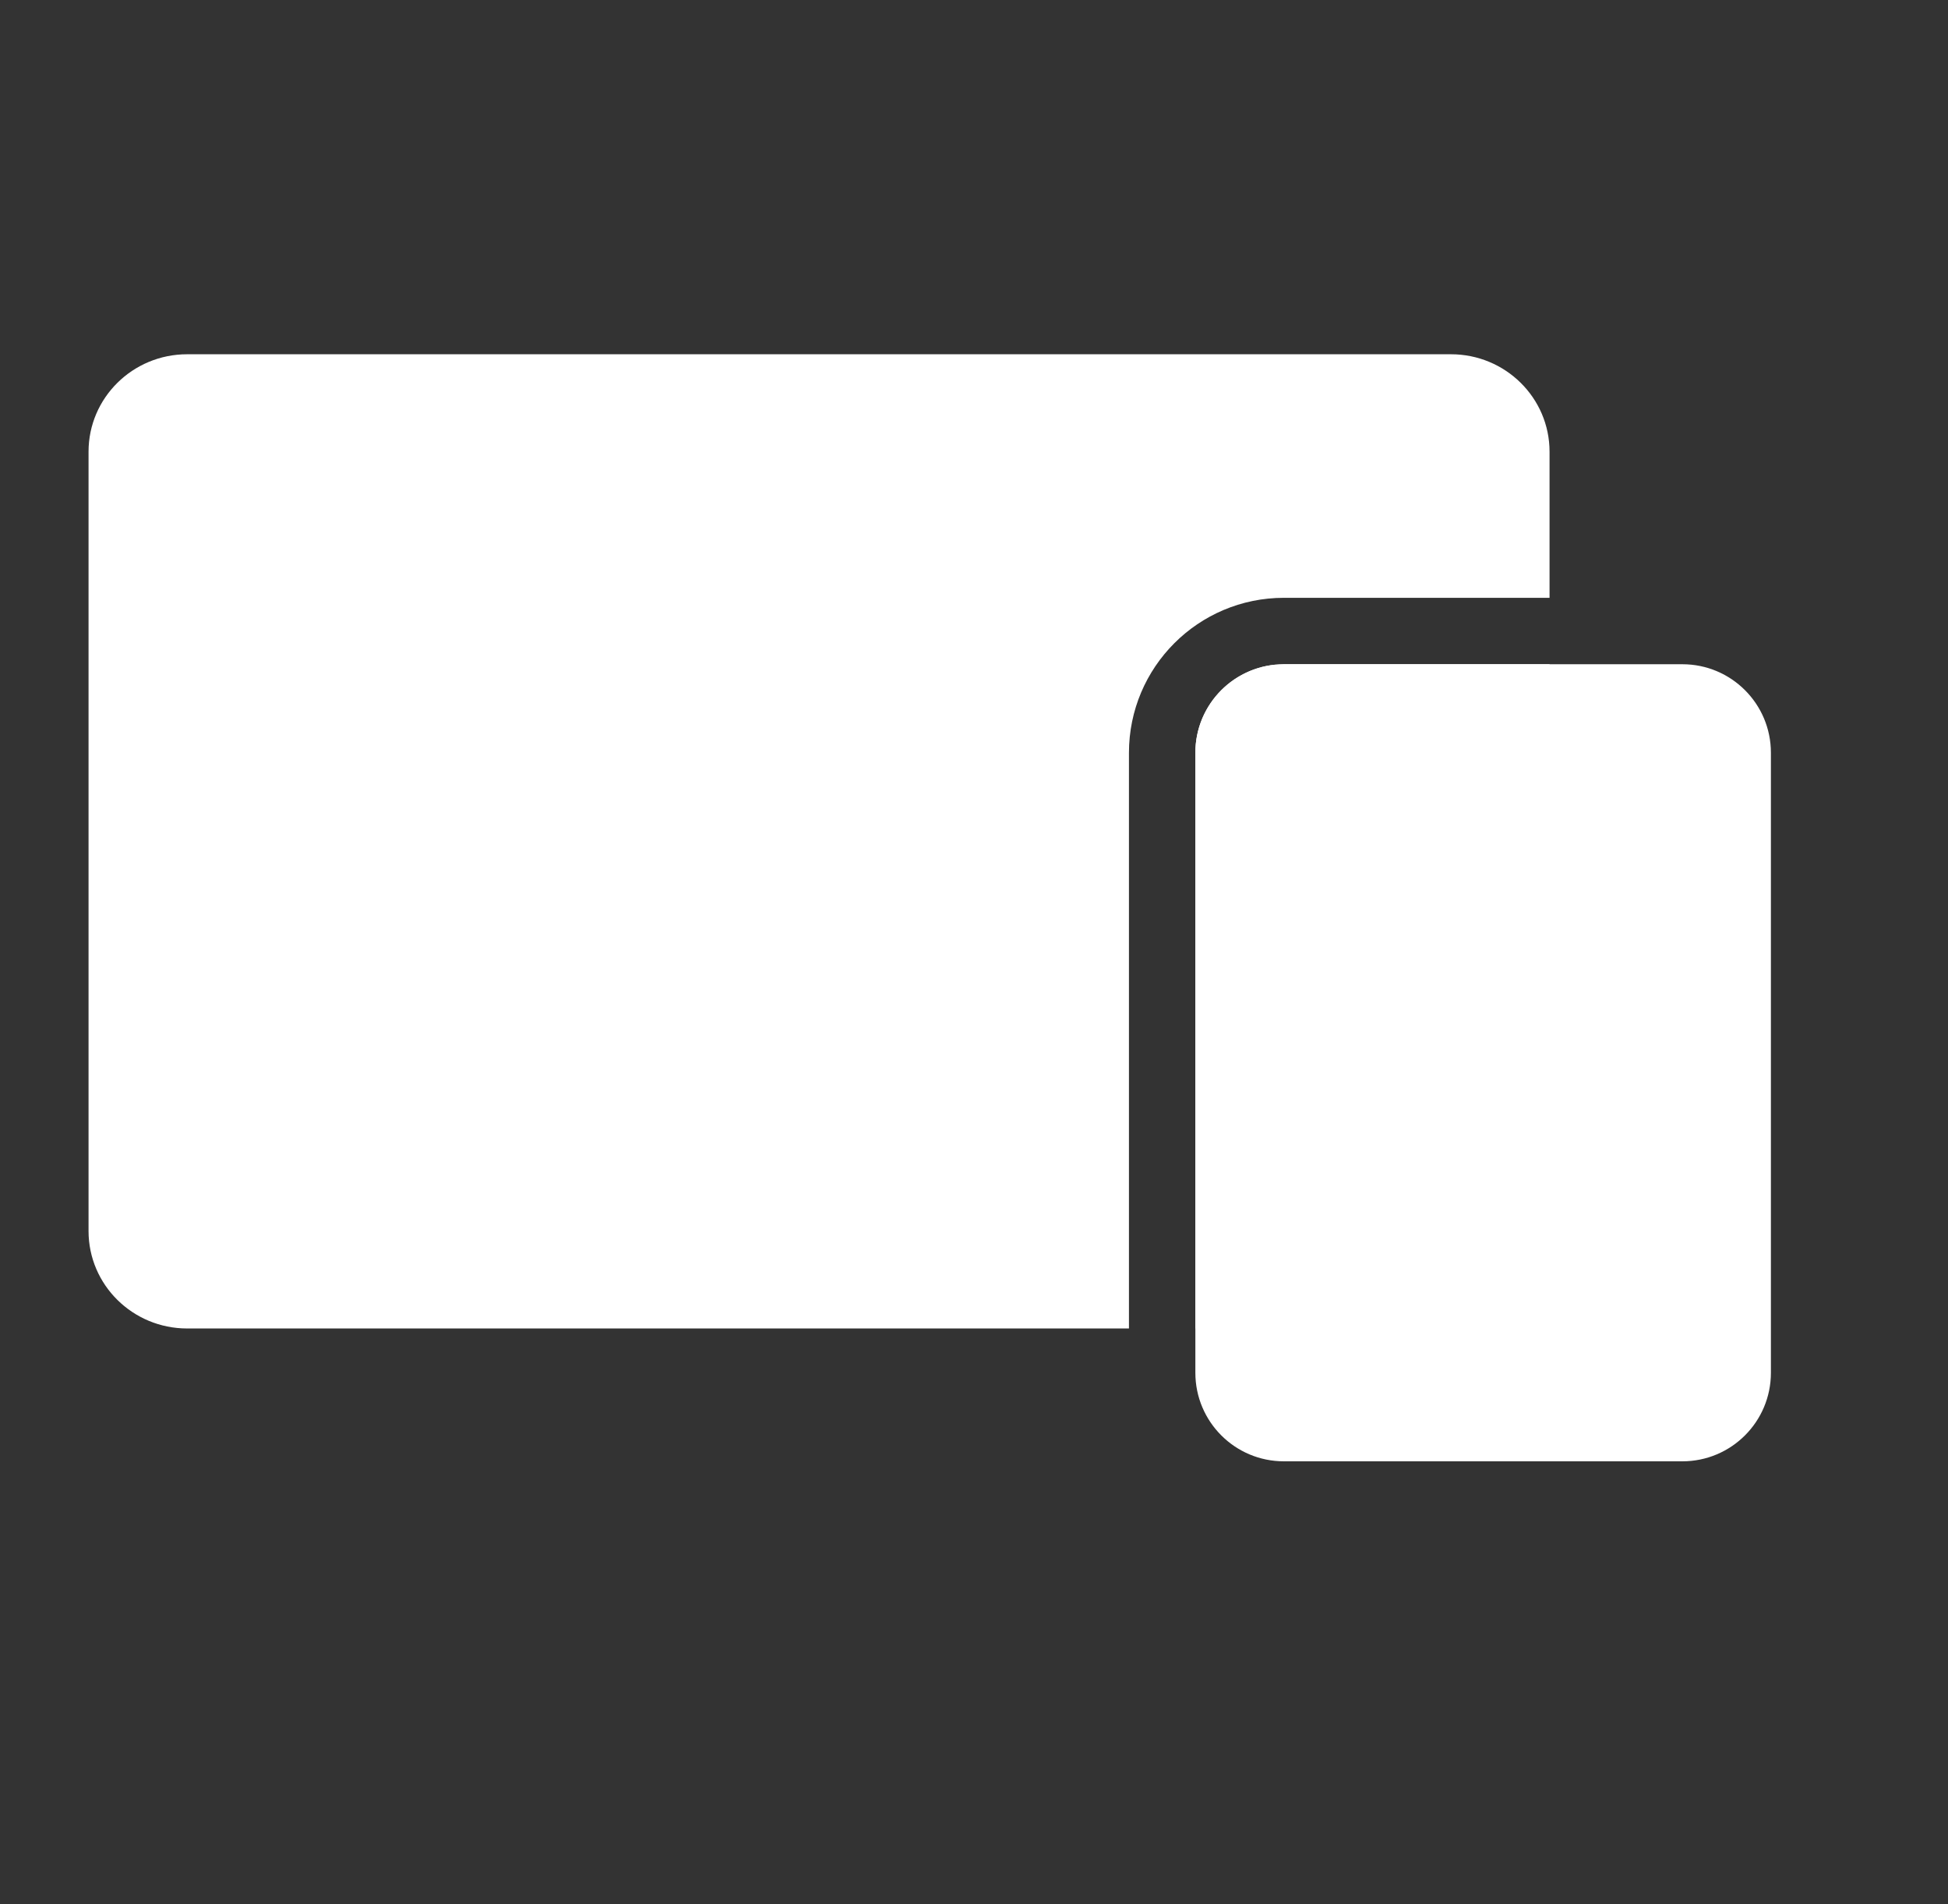 <svg width="44" height="43" viewBox="0 0 44 43" fill="none" xmlns="http://www.w3.org/2000/svg">
<rect x="0" y="0" width="44" height="43" fill="#333333" stroke="none"/>
<path d="M32.773 8C34.003 8 35 8.985 35 10.2V13.5H29C27.067 13.5 25.5 15.067 25.5 17V30H4.227C2.997 30 2 29.015 2 27.8V10.2C2 8.985 2.997 8 4.227 8H32.773ZM35 27.8C35 29.015 34.003 30 32.773 30H27V17C27 15.964 27.787 15.113 28.796 15.011L29 15H35V27.8Z" fill="white"/>
<path d="M27 17C27 15.895 27.895 15 29 15H38C39.105 15 40 15.895 40 17V31C40 32.105 39.105 33 38 33H29C27.895 33 27 32.105 27 31V17Z" fill="white"/>
</svg>
